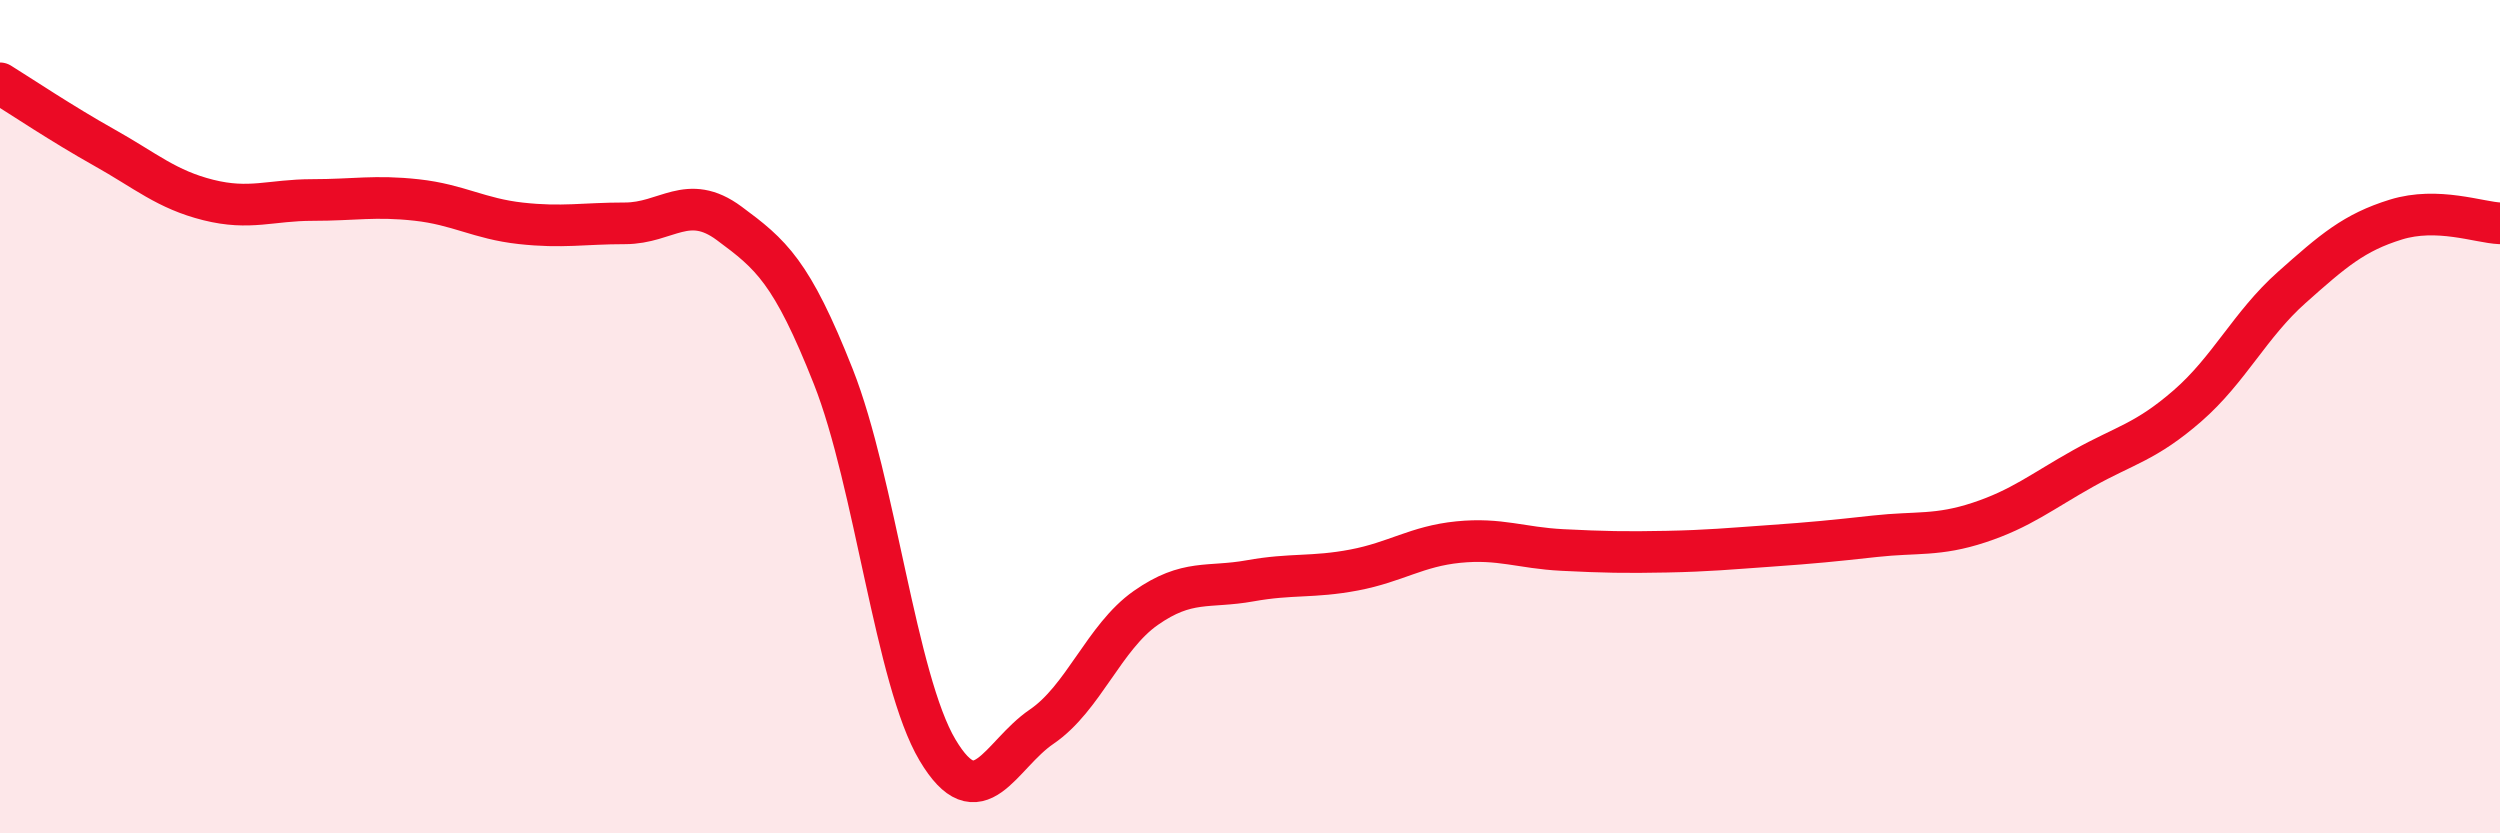 
    <svg width="60" height="20" viewBox="0 0 60 20" xmlns="http://www.w3.org/2000/svg">
      <path
        d="M 0,2 C 0.5,2.31 1.5,2.98 2.5,3.54 C 3.5,4.1 4,4.55 5,4.8 C 6,5.05 6.5,4.8 7.5,4.8 C 8.5,4.8 9,4.69 10,4.8 C 11,4.91 11.5,5.25 12.5,5.36 C 13.5,5.47 14,5.36 15,5.36 C 16,5.36 16.5,4.62 17.5,5.36 C 18.5,6.1 19,6.51 20,9.04 C 21,11.57 21.5,16.32 22.5,18 C 23.5,19.68 24,18.12 25,17.44 C 26,16.76 26.5,15.29 27.5,14.59 C 28.5,13.89 29,14.12 30,13.94 C 31,13.76 31.5,13.87 32.5,13.68 C 33.5,13.49 34,13.11 35,13.01 C 36,12.91 36.5,13.15 37.5,13.2 C 38.5,13.25 39,13.26 40,13.24 C 41,13.22 41.5,13.17 42.5,13.1 C 43.5,13.03 44,12.98 45,12.87 C 46,12.76 46.5,12.87 47.5,12.54 C 48.5,12.21 49,11.8 50,11.24 C 51,10.68 51.5,10.61 52.5,9.74 C 53.5,8.87 54,7.79 55,6.9 C 56,6.01 56.5,5.58 57.5,5.27 C 58.5,4.96 59.5,5.34 60,5.36L60 20L0 20Z"
        fill="#EB0A25"
        opacity="0.1"
        stroke-linecap="round"
        stroke-linejoin="round"
      />
      <path
        d="M 0,2 C 0.5,2.31 1.5,2.98 2.5,3.54 C 3.5,4.1 4,4.55 5,4.8 C 6,5.05 6.5,4.8 7.5,4.8 C 8.5,4.8 9,4.69 10,4.8 C 11,4.91 11.5,5.25 12.5,5.36 C 13.5,5.47 14,5.36 15,5.36 C 16,5.36 16.5,4.62 17.5,5.36 C 18.5,6.1 19,6.51 20,9.04 C 21,11.57 21.5,16.32 22.5,18 C 23.5,19.68 24,18.12 25,17.44 C 26,16.76 26.5,15.29 27.5,14.59 C 28.5,13.89 29,14.12 30,13.94 C 31,13.76 31.5,13.87 32.5,13.68 C 33.5,13.49 34,13.11 35,13.01 C 36,12.91 36.5,13.15 37.5,13.2 C 38.5,13.25 39,13.26 40,13.24 C 41,13.22 41.5,13.17 42.5,13.1 C 43.5,13.03 44,12.98 45,12.87 C 46,12.76 46.5,12.87 47.5,12.54 C 48.5,12.21 49,11.8 50,11.24 C 51,10.68 51.5,10.61 52.5,9.74 C 53.5,8.87 54,7.79 55,6.9 C 56,6.01 56.5,5.58 57.5,5.27 C 58.5,4.96 59.5,5.34 60,5.36"
        stroke="#EB0A25"
        stroke-width="1"
        fill="none"
        stroke-linecap="round"
        stroke-linejoin="round"
      />
    </svg>
  